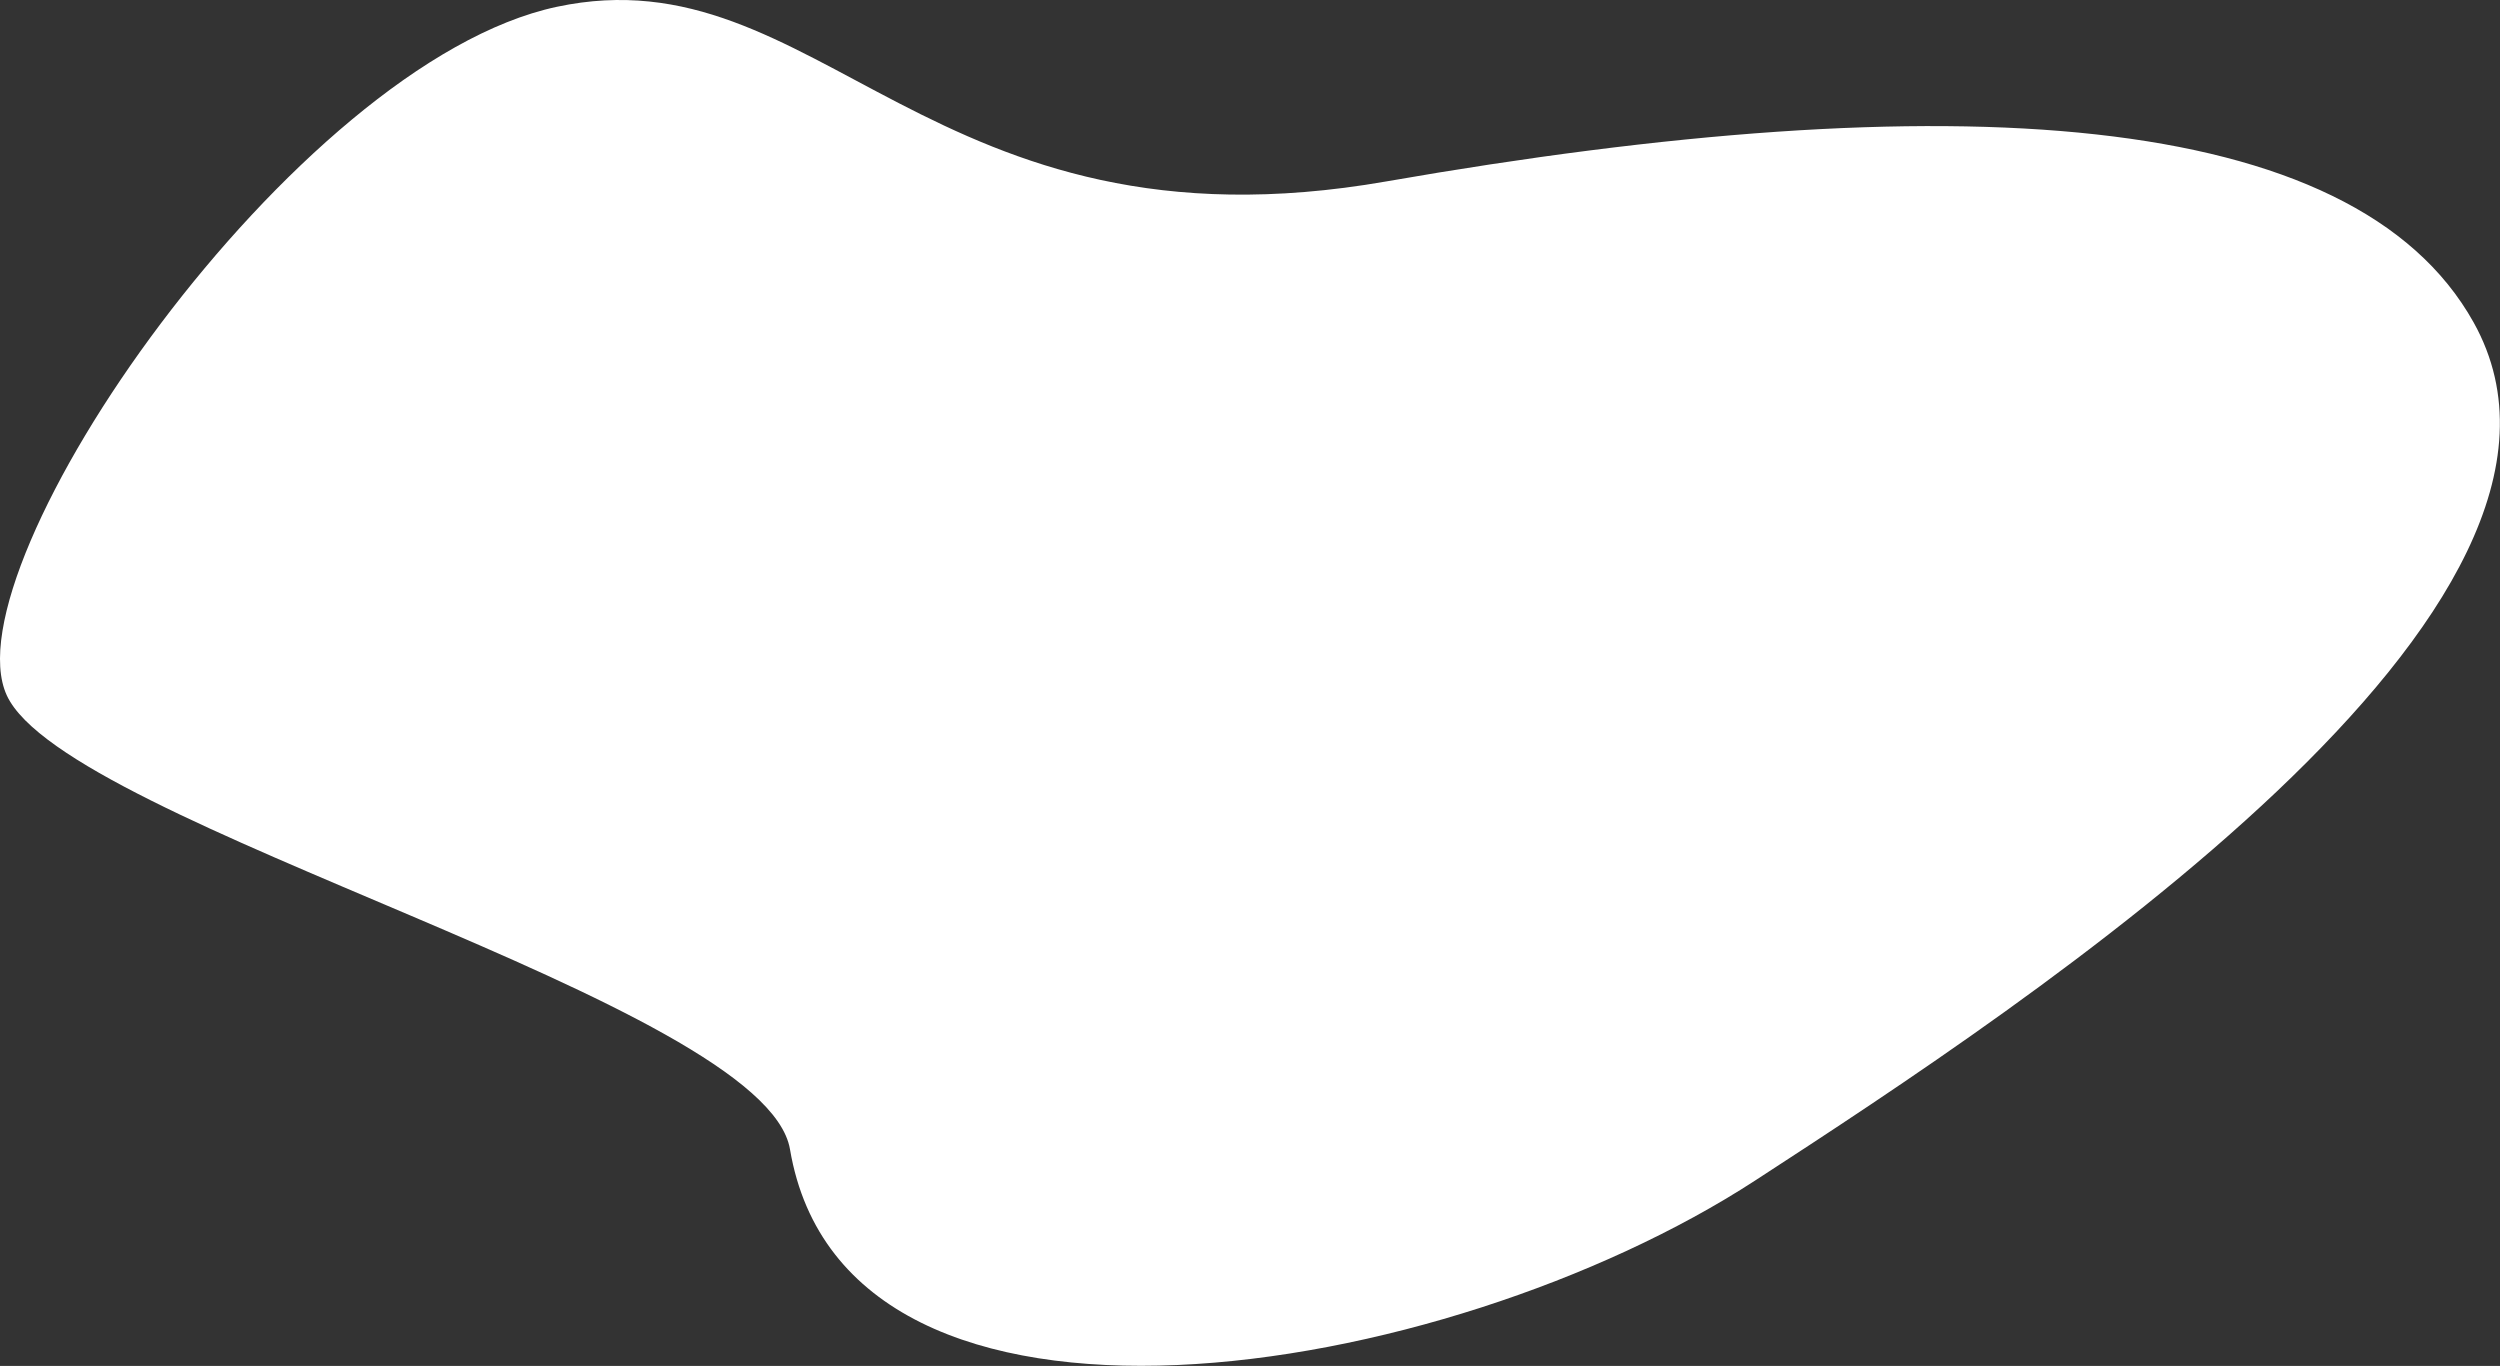 <?xml version="1.0" encoding="UTF-8"?> <svg xmlns="http://www.w3.org/2000/svg" width="7837" height="4282" viewBox="0 0 7837 4282" fill="none"><rect x="0" y="0" width="7837" height="4282" fill="#333333" stroke="none"/> <path d="M7754.21 1010.51C8252.81 1904.04 6360.51 3142.45 5501.82 3700.84C4529.16 4333.33 2652.41 4642.99 2476.45 3602.84C2398.57 3142.45 208.854 2586.91 21.328 2179.92C-166.198 1772.93 922.15 196.492 1745.93 21.26C2569.7 -153.972 2912.12 818.978 4345.55 568.767C6110.15 260.748 7378.03 336.363 7754.21 1010.51Z" fill="white"></path> </svg> 